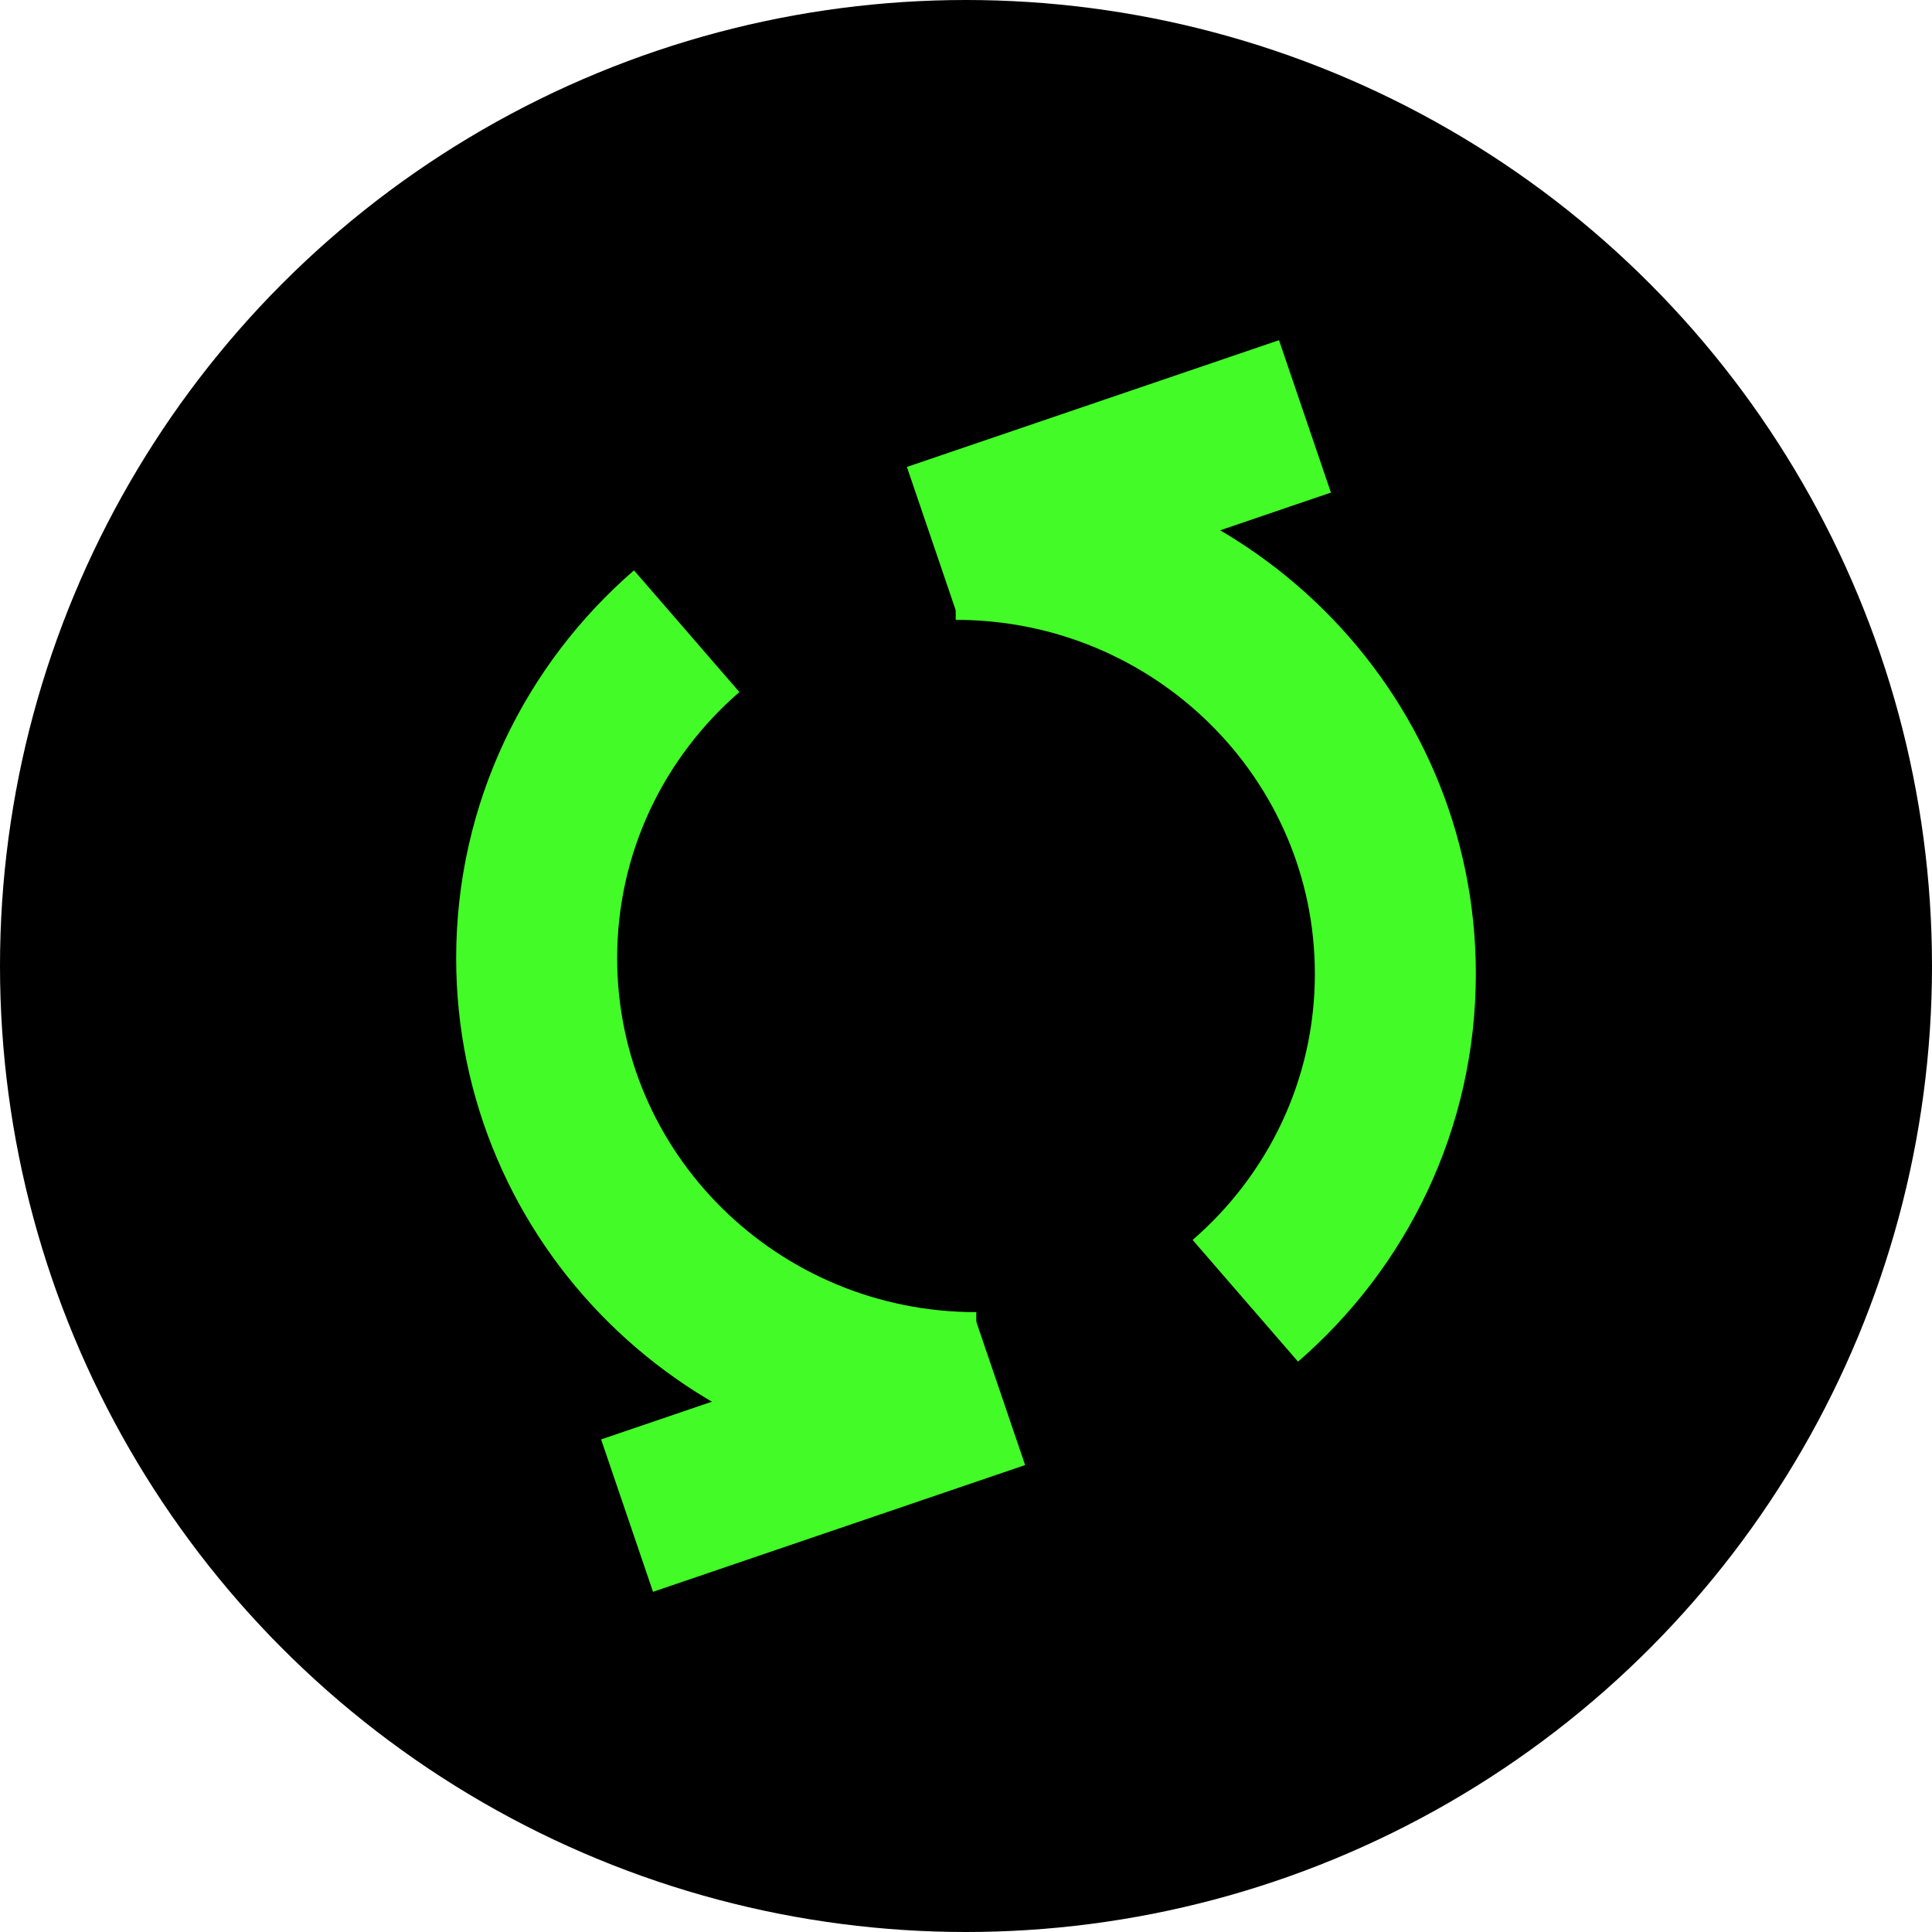 <?xml version="1.0" encoding="UTF-8"?>
<svg width="72px" height="72px" viewBox="0 0 72 72" version="1.1" xmlns="http://www.w3.org/2000/svg" xmlns:xlink="http://www.w3.org/1999/xlink">
    <title>编组 63</title>
    <g id="页面-1" stroke="none" stroke-width="1" fill="none" fill-rule="evenodd">
        <g id="首页-" transform="translate(-1128, -3690)">
            <g id="编组-20" transform="translate(0, 3240)">
                <g id="编组-73" transform="translate(406, 318)">
                    <g id="编组-63" transform="translate(722, 132)">
                        <circle id="椭圆形" fill="#000000" cx="36" cy="36" r="36"></circle>
                        <g id="编组-61" transform="translate(20, 14.905)" stroke="#42FB27" stroke-width="6">
                            <g id="编组-62" transform="translate(0, 8.618)">
                                <path d="M5.591,0 C2.164,2.968 0,7.326 0,12.183 C0,21.127 7.336,28.377 16.384,28.377" id="路径"></path>
                                <line x1="2.978" y1="30.446" x2="17.625" y2="30.75" id="路径" transform="translate(10.302, 30.598) rotate(-200) translate(-10.302, -30.598)"></line>
                            </g>
                            <g id="编组-62" transform="translate(23.323, 16.786) rotate(-180) translate(-23.323, -16.786)translate(14.645, 0)">
                                <path d="M5.591,0 C2.164,2.968 -4.58602261e-14,7.326 -4.58602261e-14,12.183 C-4.58602261e-14,21.127 7.336,28.377 16.384,28.377" id="路径"></path>
                                <line x1="2.978" y1="30.446" x2="17.625" y2="30.75" id="路径" transform="translate(10.302, 30.598) rotate(-200) translate(-10.302, -30.598)"></line>
                            </g>
                        </g>
                    </g>
                </g>
            </g>
        </g>
    </g>
</svg>